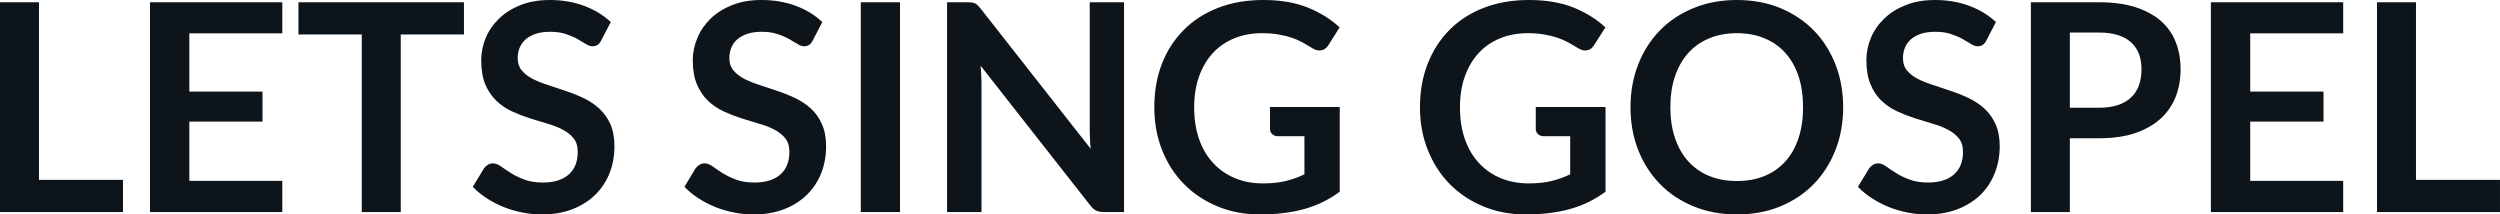 <svg fill="#0d141a" viewBox="0 0 198.191 16.997" height="100%" width="100%" xmlns="http://www.w3.org/2000/svg"><path preserveAspectRatio="none" d="M3.09 0.18L3.09 14.26L9.75 14.26L9.75 16.81L0 16.81L0 0.18L3.09 0.18ZM11.89 0.18L22.38 0.18L22.38 2.64L15.01 2.64L15.01 7.26L20.81 7.26L20.81 9.64L15.01 9.64L15.01 14.34L22.38 14.34L22.38 16.81L11.89 16.81L11.89 0.18ZM23.66 0.18L36.78 0.18L36.78 2.73L31.77 2.73L31.77 16.81L28.68 16.81L28.68 2.73L23.66 2.73L23.66 0.18ZM48.42 1.75L47.66 3.21Q47.53 3.46 47.36 3.56Q47.20 3.67 46.97 3.67L46.97 3.67Q46.74 3.67 46.45 3.49Q46.16 3.31 45.77 3.09Q45.38 2.87 44.86 2.70Q44.33 2.52 43.62 2.52L43.62 2.52Q42.98 2.52 42.50 2.67Q42.02 2.83 41.69 3.10Q41.37 3.38 41.20 3.77Q41.04 4.15 41.04 4.61L41.04 4.61Q41.04 5.20 41.37 5.59Q41.70 5.98 42.24 6.26Q42.78 6.53 43.47 6.75Q44.16 6.97 44.88 7.22Q45.60 7.46 46.29 7.79Q46.98 8.12 47.52 8.62Q48.06 9.12 48.39 9.84Q48.71 10.57 48.71 11.60L48.71 11.60Q48.71 12.73 48.33 13.71Q47.94 14.70 47.20 15.43Q46.46 16.16 45.39 16.58Q44.32 17.00 42.94 17.00L42.94 17.00Q42.15 17.00 41.38 16.84Q40.61 16.69 39.90 16.40Q39.19 16.11 38.58 15.71Q37.96 15.31 37.48 14.81L37.48 14.81L38.38 13.33Q38.50 13.17 38.68 13.06Q38.86 12.95 39.08 12.95L39.08 12.95Q39.36 12.95 39.70 13.18Q40.03 13.42 40.49 13.71Q40.94 14.00 41.56 14.23Q42.17 14.47 43.03 14.47L43.03 14.47Q44.36 14.47 45.08 13.84Q45.80 13.21 45.80 12.04L45.80 12.04Q45.80 11.38 45.48 10.97Q45.15 10.56 44.61 10.28Q44.07 9.99 43.38 9.80Q42.69 9.60 41.98 9.37Q41.26 9.14 40.57 8.82Q39.88 8.50 39.34 7.98Q38.80 7.46 38.47 6.69Q38.15 5.91 38.15 4.77L38.15 4.77Q38.15 3.86 38.51 3.00Q38.87 2.14 39.57 1.47Q40.26 0.80 41.27 0.40Q42.29 0 43.59 0L43.59 0Q45.06 0 46.30 0.46Q47.54 0.92 48.42 1.75L48.42 1.75ZM65.19 1.75L64.43 3.21Q64.31 3.46 64.14 3.56Q63.97 3.67 63.74 3.67L63.74 3.67Q63.51 3.67 63.23 3.49Q62.94 3.31 62.55 3.09Q62.16 2.87 61.63 2.70Q61.11 2.52 60.40 2.52L60.40 2.52Q59.75 2.52 59.28 2.67Q58.80 2.83 58.47 3.10Q58.14 3.38 57.98 3.77Q57.82 4.15 57.82 4.61L57.82 4.61Q57.82 5.20 58.15 5.59Q58.48 5.98 59.02 6.26Q59.56 6.53 60.25 6.75Q60.94 6.97 61.66 7.22Q62.38 7.46 63.07 7.79Q63.76 8.12 64.30 8.62Q64.84 9.12 65.16 9.84Q65.49 10.57 65.49 11.60L65.49 11.60Q65.49 12.73 65.11 13.71Q64.72 14.70 63.98 15.43Q63.24 16.16 62.17 16.58Q61.10 17.00 59.72 17.00L59.72 17.00Q58.93 17.00 58.16 16.84Q57.39 16.69 56.68 16.40Q55.97 16.11 55.36 15.71Q54.74 15.31 54.26 14.81L54.26 14.81L55.15 13.33Q55.28 13.17 55.46 13.06Q55.64 12.95 55.86 12.95L55.86 12.95Q56.14 12.95 56.48 13.18Q56.81 13.42 57.26 13.71Q57.72 14.00 58.33 14.23Q58.95 14.47 59.81 14.47L59.81 14.47Q61.13 14.47 61.86 13.84Q62.58 13.21 62.58 12.04L62.58 12.04Q62.58 11.38 62.26 10.97Q61.93 10.56 61.39 10.28Q60.85 9.99 60.16 9.80Q59.47 9.60 58.75 9.37Q58.04 9.14 57.35 8.82Q56.66 8.50 56.12 7.98Q55.58 7.46 55.25 6.69Q54.92 5.91 54.92 4.77L54.92 4.77Q54.92 3.86 55.29 3.00Q55.65 2.14 56.34 1.47Q57.04 0.80 58.05 0.40Q59.06 0 60.36 0L60.36 0Q61.84 0 63.08 0.46Q64.32 0.92 65.19 1.75L65.19 1.75ZM71.35 0.18L71.35 16.81L68.24 16.81L68.24 0.18L71.35 0.18ZM76.70 0.18L76.70 0.18Q76.91 0.18 77.05 0.20Q77.19 0.22 77.30 0.27Q77.41 0.32 77.51 0.42Q77.61 0.52 77.74 0.68L77.74 0.68L86.47 11.80Q86.42 11.40 86.41 11.01Q86.39 10.63 86.39 10.29L86.39 10.29L86.39 0.18L89.11 0.18L89.11 16.81L87.52 16.81Q87.15 16.81 86.91 16.70Q86.66 16.58 86.43 16.28L86.43 16.28L77.74 5.21Q77.77 5.58 77.79 5.94Q77.81 6.30 77.81 6.60L77.81 6.60L77.81 16.81L75.08 16.81L75.08 0.18L76.70 0.18ZM100.11 14.54L100.11 14.54Q101.15 14.54 101.93 14.35Q102.71 14.16 103.41 13.82L103.41 13.82L103.41 10.80L101.33 10.80Q101.03 10.80 100.85 10.63Q100.68 10.46 100.68 10.22L100.68 10.22L100.68 8.48L106.21 8.48L106.21 15.20Q105.58 15.66 104.90 16.00Q104.21 16.34 103.44 16.56Q102.66 16.78 101.77 16.89Q100.89 17.00 99.87 17.00L99.87 17.00Q98.05 17.00 96.52 16.36Q94.99 15.73 93.87 14.60Q92.76 13.48 92.13 11.91Q91.51 10.35 91.51 8.50L91.51 8.50Q91.51 6.62 92.11 5.06Q92.72 3.50 93.85 2.37Q94.97 1.24 96.57 0.62Q98.16 0 100.15 0L100.15 0Q102.19 0 103.68 0.60Q105.17 1.21 106.20 2.17L106.20 2.17L105.31 3.58Q105.04 4.00 104.60 4.00L104.60 4.00Q104.33 4.00 104.04 3.82L104.04 3.82Q103.67 3.60 103.29 3.38Q102.90 3.16 102.44 3.00Q101.97 2.84 101.39 2.74Q100.81 2.63 100.05 2.63L100.05 2.63Q98.82 2.63 97.82 3.05Q96.83 3.46 96.13 4.23Q95.43 5.00 95.05 6.08Q94.67 7.16 94.67 8.50L94.67 8.50Q94.67 9.94 95.07 11.06Q95.47 12.18 96.20 12.95Q96.92 13.72 97.92 14.13Q98.92 14.54 100.11 14.54ZM121.18 14.54L121.18 14.54Q122.22 14.54 123.00 14.35Q123.77 14.16 124.48 13.82L124.48 13.82L124.48 10.80L122.39 10.80Q122.10 10.80 121.92 10.63Q121.75 10.46 121.75 10.22L121.75 10.22L121.75 8.48L127.28 8.48L127.28 15.20Q126.65 15.66 125.97 16.00Q125.28 16.34 124.50 16.56Q123.73 16.78 122.84 16.89Q121.96 17.00 120.93 17.00L120.93 17.00Q119.12 17.00 117.59 16.36Q116.06 15.73 114.94 14.60Q113.83 13.48 113.20 11.91Q112.57 10.35 112.57 8.50L112.57 8.50Q112.57 6.62 113.18 5.06Q113.79 3.50 114.91 2.37Q116.03 1.24 117.63 0.62Q119.23 0 121.22 0L121.22 0Q123.26 0 124.75 0.60Q126.24 1.21 127.27 2.17L127.27 2.17L126.37 3.58Q126.11 4.00 125.67 4.00L125.67 4.00Q125.40 4.00 125.11 3.82L125.11 3.82Q124.74 3.60 124.36 3.38Q123.97 3.16 123.50 3.00Q123.04 2.84 122.46 2.74Q121.88 2.63 121.12 2.63L121.12 2.63Q119.89 2.63 118.89 3.05Q117.90 3.46 117.20 4.23Q116.50 5.00 116.12 6.08Q115.74 7.16 115.74 8.50L115.74 8.50Q115.74 9.94 116.14 11.06Q116.54 12.18 117.27 12.95Q117.99 13.72 118.99 14.13Q119.99 14.54 121.18 14.54ZM146.12 8.50L146.12 8.50Q146.12 10.33 145.51 11.89Q144.90 13.44 143.80 14.58Q142.69 15.72 141.14 16.36Q139.59 17.00 137.70 17.00L137.70 17.00Q135.81 17.00 134.26 16.36Q132.70 15.72 131.59 14.58Q130.48 13.44 129.87 11.89Q129.26 10.33 129.26 8.50L129.26 8.50Q129.26 6.67 129.87 5.11Q130.48 3.55 131.59 2.41Q132.70 1.28 134.26 0.64Q135.81 0 137.70 0L137.70 0Q139.59 0 141.14 0.64Q142.69 1.29 143.80 2.42Q144.90 3.55 145.51 5.11Q146.12 6.67 146.12 8.50ZM142.94 8.50L142.94 8.50Q142.94 7.13 142.58 6.04Q142.22 4.96 141.54 4.20Q140.86 3.44 139.89 3.04Q138.92 2.63 137.70 2.63L137.70 2.63Q136.48 2.63 135.50 3.04Q134.53 3.44 133.84 4.20Q133.16 4.96 132.79 6.04Q132.42 7.13 132.42 8.50L132.42 8.50Q132.42 9.87 132.79 10.95Q133.16 12.04 133.84 12.79Q134.53 13.55 135.50 13.95Q136.48 14.35 137.70 14.35L137.70 14.35Q138.92 14.35 139.89 13.95Q140.86 13.55 141.54 12.79Q142.22 12.04 142.58 10.95Q142.94 9.87 142.94 8.50ZM158.23 1.75L157.47 3.21Q157.34 3.46 157.18 3.56Q157.01 3.67 156.78 3.67L156.78 3.67Q156.55 3.67 156.26 3.49Q155.97 3.31 155.58 3.09Q155.19 2.87 154.67 2.70Q154.15 2.52 153.43 2.52L153.43 2.52Q152.79 2.52 152.31 2.67Q151.83 2.83 151.51 3.10Q151.18 3.38 151.02 3.77Q150.86 4.15 150.86 4.61L150.86 4.61Q150.86 5.20 151.18 5.59Q151.51 5.98 152.05 6.26Q152.59 6.53 153.28 6.75Q153.97 6.97 154.69 7.22Q155.41 7.46 156.10 7.79Q156.79 8.12 157.33 8.62Q157.87 9.12 158.20 9.84Q158.53 10.57 158.53 11.60L158.53 11.60Q158.53 12.73 158.14 13.71Q157.76 14.70 157.02 15.43Q156.27 16.16 155.20 16.58Q154.13 17.00 152.75 17.00L152.75 17.00Q151.96 17.00 151.19 16.84Q150.42 16.69 149.71 16.40Q149.01 16.11 148.39 15.71Q147.77 15.31 147.29 14.81L147.29 14.81L148.19 13.33Q148.32 13.17 148.49 13.06Q148.67 12.95 148.89 12.95L148.89 12.95Q149.18 12.95 149.51 13.18Q149.84 13.42 150.30 13.71Q150.75 14.00 151.37 14.23Q151.98 14.47 152.85 14.47L152.85 14.47Q154.17 14.47 154.89 13.84Q155.62 13.21 155.62 12.04L155.62 12.04Q155.62 11.38 155.29 10.97Q154.96 10.56 154.42 10.28Q153.88 9.99 153.19 9.80Q152.50 9.60 151.79 9.37Q151.08 9.14 150.39 8.82Q149.70 8.50 149.15 7.98Q148.61 7.46 148.29 6.69Q147.96 5.91 147.96 4.77L147.96 4.77Q147.96 3.86 148.32 3.00Q148.68 2.14 149.38 1.47Q150.07 0.80 151.09 0.40Q152.10 0 153.40 0L153.40 0Q154.87 0 156.11 0.46Q157.35 0.92 158.23 1.75L158.23 1.75ZM166.42 10.96L164.09 10.96L164.09 16.81L161.00 16.81L161.00 0.18L166.42 0.18Q168.08 0.18 169.30 0.57Q170.52 0.97 171.32 1.67Q172.11 2.37 172.49 3.35Q172.87 4.32 172.87 5.49L172.87 5.49Q172.87 6.69 172.47 7.70Q172.06 8.71 171.26 9.43Q170.45 10.15 169.25 10.56Q168.04 10.96 166.42 10.96L166.42 10.96ZM164.09 2.58L164.09 8.54L166.42 8.54Q167.27 8.54 167.90 8.33Q168.53 8.12 168.95 7.72Q169.36 7.33 169.57 6.76Q169.77 6.19 169.77 5.49L169.77 5.49Q169.77 4.82 169.57 4.28Q169.36 3.74 168.95 3.36Q168.53 2.98 167.90 2.78Q167.27 2.58 166.42 2.58L166.42 2.58L164.09 2.58ZM175.27 0.18L185.76 0.18L185.76 2.64L178.39 2.64L178.39 7.26L184.20 7.26L184.20 9.64L178.39 9.64L178.39 14.34L185.76 14.34L185.76 16.81L175.27 16.81L175.27 0.18ZM191.53 0.18L191.53 14.26L198.19 14.26L198.19 16.81L188.44 16.81L188.44 0.18L191.53 0.18Z"></path></svg>